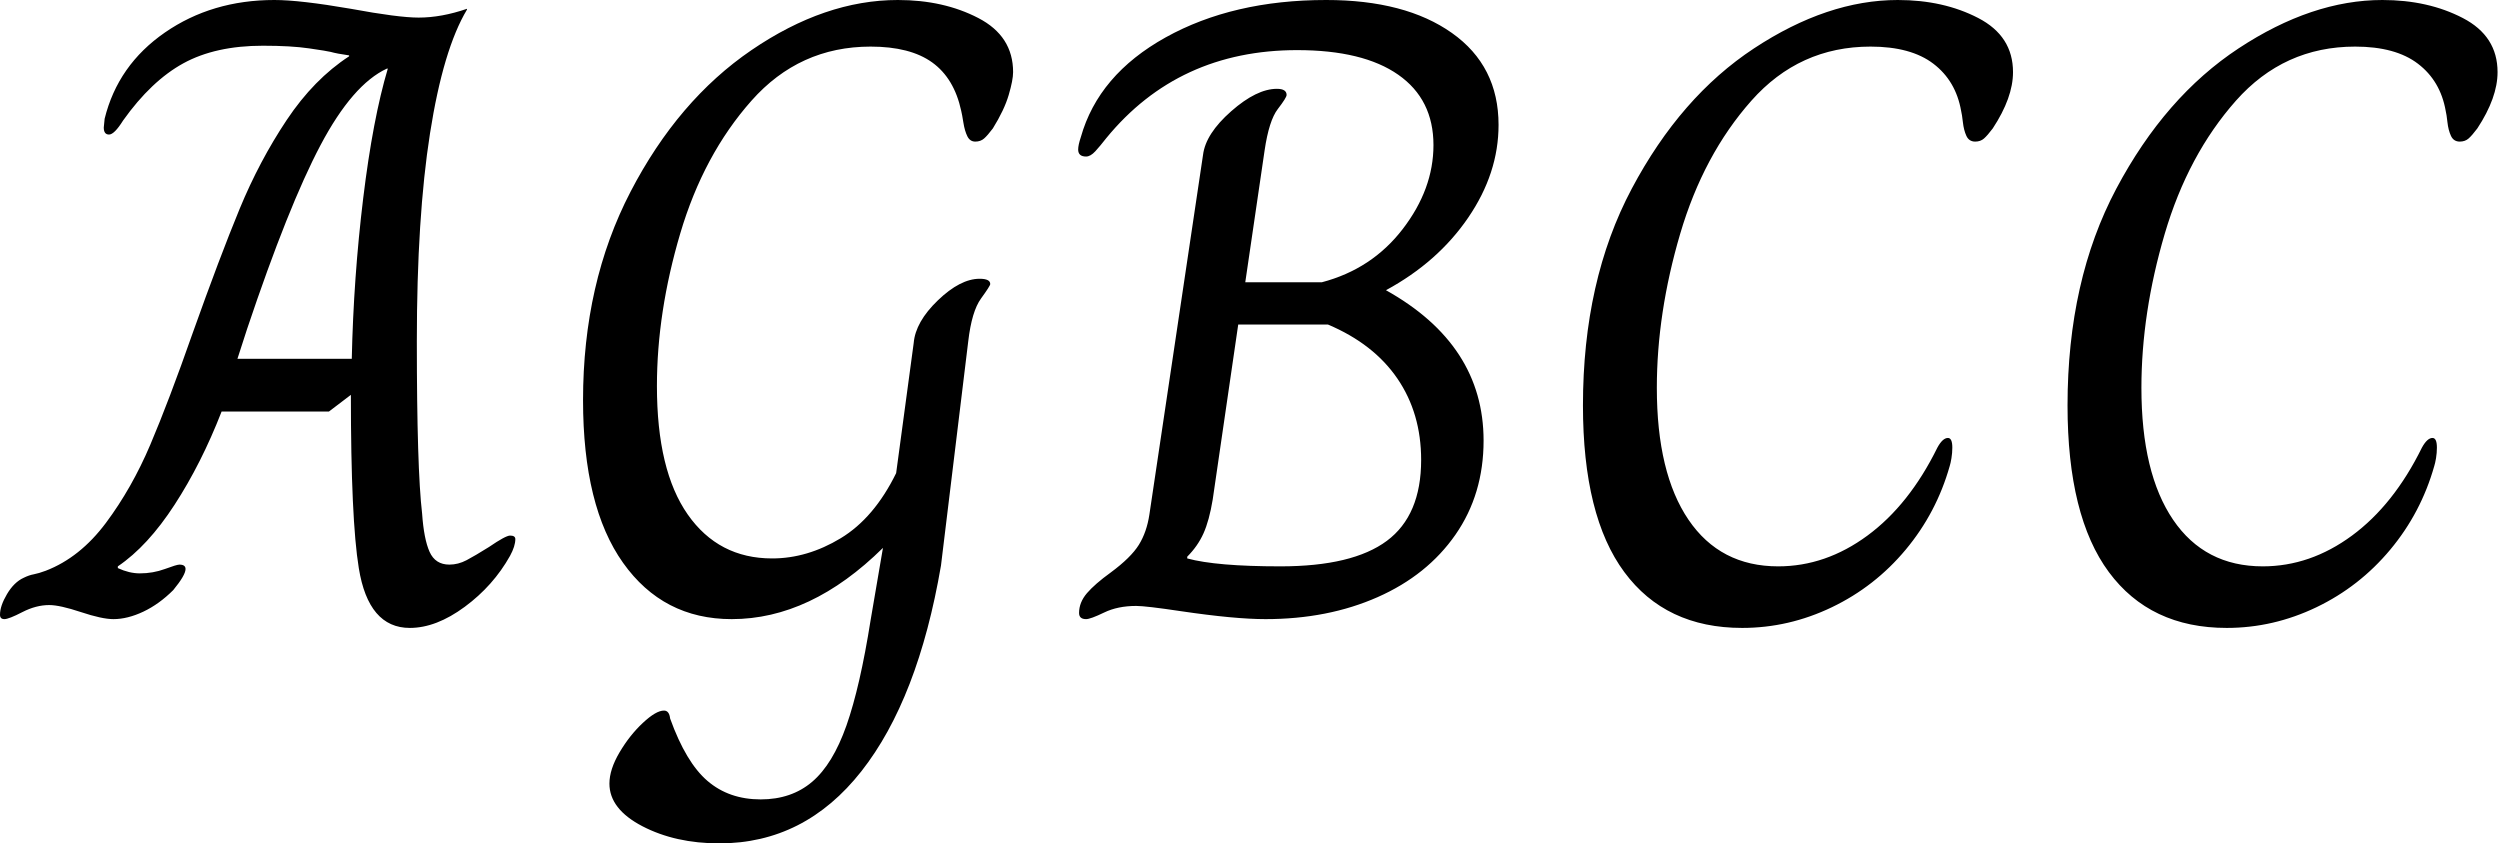 <svg baseProfile="full" height="28" version="1.1" viewBox="0 0 83 28" width="83" xmlns="http://www.w3.org/2000/svg" xmlns:ev="http://www.w3.org/2001/xml-events" xmlns:xlink="http://www.w3.org/1999/xlink"><defs /><g><path d="M10.686 18.861Q10.423 17.255 10.423 13.109L9.693 13.664H6.131Q5.46 15.387 4.569 16.759Q3.679 18.131 2.686 18.803V18.861Q3.066 19.036 3.416 19.036Q3.854 19.036 4.248 18.891Q4.642 18.745 4.73 18.745Q4.934 18.745 4.934 18.891Q4.934 19.095 4.526 19.591Q4.058 20.058 3.533 20.307Q3.007 20.555 2.54 20.555Q2.161 20.555 1.46 20.321Q0.759 20.088 0.409 20.088Q-0.029 20.088 -0.482 20.321Q-0.934 20.555 -1.08 20.555Q-1.226 20.555 -1.226 20.409Q-1.226 20.117 -0.993 19.723Q-0.759 19.328 -0.438 19.182Q-0.263 19.095 -0.102 19.066Q0.058 19.036 0.292 18.949Q1.431 18.511 2.292 17.358Q3.153 16.204 3.766 14.759Q4.38 13.314 5.168 11.066Q6.073 8.526 6.73 6.934Q7.387 5.343 8.292 3.985Q9.197 2.628 10.365 1.869V1.839Q9.956 1.781 9.752 1.723Q9.635 1.693 9.036 1.606Q8.438 1.518 7.504 1.518Q5.927 1.518 4.861 2.102Q3.796 2.686 2.861 4.0Q2.569 4.467 2.394 4.467Q2.219 4.467 2.219 4.234L2.248 3.942Q2.686 2.161 4.248 1.08Q5.81 0.0 7.883 0.0Q8.73 0.0 10.423 0.292Q12.0 0.584 12.672 0.584Q13.431 0.584 14.277 0.292V0.321Q13.489 1.635 13.051 4.423Q12.613 7.212 12.613 11.328Q12.613 15.562 12.788 17.051Q12.847 17.898 13.036 18.321Q13.226 18.745 13.693 18.745Q13.985 18.745 14.263 18.599Q14.54 18.453 15.007 18.161Q15.562 17.781 15.708 17.781Q15.883 17.781 15.883 17.898Q15.883 18.131 15.708 18.453Q15.153 19.445 14.204 20.146Q13.255 20.847 12.38 20.847Q11.007 20.847 10.686 18.861ZM10.453 11.912Q10.511 9.226 10.832 6.584Q11.153 3.942 11.65 2.277H11.62Q10.482 2.803 9.416 4.818Q8.35 6.832 6.978 10.92L6.657 11.912Z M19.007 26.015Q19.007 25.547 19.343 24.978Q19.679 24.409 20.117 24.0Q20.555 23.591 20.818 23.591Q20.993 23.591 21.022 23.854Q21.547 25.314 22.263 25.927Q22.978 26.54 24.029 26.54Q25.051 26.54 25.737 25.956Q26.423 25.372 26.876 24.088Q27.328 22.803 27.679 20.584L28.088 18.19Q25.693 20.555 23.066 20.555Q20.788 20.555 19.46 18.686Q18.131 16.818 18.131 13.285Q18.131 9.401 19.708 6.365Q21.285 3.328 23.723 1.664Q26.161 0.0 28.584 0.0Q30.102 0.0 31.255 0.599Q32.409 1.197 32.409 2.394Q32.409 2.657 32.263 3.153Q32.117 3.65 31.737 4.263Q31.562 4.496 31.445 4.599Q31.328 4.701 31.153 4.701Q30.978 4.701 30.891 4.526Q30.803 4.35 30.759 4.073Q30.715 3.796 30.686 3.679Q30.453 2.599 29.723 2.073Q28.993 1.547 27.679 1.547Q25.314 1.547 23.723 3.343Q22.131 5.139 21.358 7.752Q20.584 10.365 20.584 12.818Q20.584 15.62 21.606 17.08Q22.628 18.54 24.409 18.54Q25.577 18.54 26.686 17.869Q27.796 17.197 28.526 15.708L29.109 11.387Q29.168 10.686 29.912 9.971Q30.657 9.255 31.299 9.255Q31.65 9.255 31.65 9.431Q31.65 9.489 31.343 9.912Q31.036 10.336 30.92 11.328L30.015 18.774Q29.255 23.212 27.372 25.606Q25.489 28.0 22.657 28.0Q21.197 28.0 20.102 27.431Q19.007 26.861 19.007 26.015Z M34.599 20.35Q34.599 20.0 34.861 19.693Q35.124 19.387 35.65 19.007Q36.321 18.511 36.584 18.088Q36.847 17.664 36.934 17.08L38.715 5.139Q38.803 4.438 39.65 3.693Q40.496 2.949 41.168 2.949Q41.489 2.949 41.489 3.153Q41.489 3.241 41.197 3.62Q40.905 4.0 40.759 4.993L40.117 9.372H42.657Q44.321 8.934 45.343 7.606Q46.365 6.277 46.365 4.818Q46.365 3.299 45.197 2.482Q44.029 1.664 41.839 1.664Q37.898 1.664 35.504 4.584Q35.299 4.847 35.139 5.022Q34.978 5.197 34.832 5.197Q34.569 5.197 34.569 4.964Q34.569 4.818 34.657 4.555Q35.241 2.482 37.474 1.241Q39.708 0.0 42.803 0.0Q45.431 0.0 46.978 1.095Q48.526 2.19 48.526 4.146Q48.526 5.752 47.518 7.226Q46.511 8.701 44.788 9.635Q48.029 11.445 48.029 14.628Q48.029 16.409 47.095 17.752Q46.161 19.095 44.511 19.825Q42.861 20.555 40.788 20.555Q39.766 20.555 37.985 20.292Q36.818 20.117 36.496 20.117Q35.883 20.117 35.431 20.336Q34.978 20.555 34.832 20.555Q34.599 20.555 34.599 20.35ZM45.956 15.27Q45.956 13.723 45.168 12.569Q44.38 11.416 42.861 10.774H39.883L39.036 16.584Q38.92 17.285 38.73 17.708Q38.54 18.131 38.19 18.482V18.54Q39.153 18.803 41.285 18.803Q43.679 18.803 44.818 17.956Q45.956 17.109 45.956 15.27Z M51.328 13.46Q51.328 9.314 52.949 6.263Q54.569 3.212 57.007 1.606Q59.445 0.0 61.781 0.0Q63.299 0.0 64.453 0.599Q65.606 1.197 65.606 2.394Q65.606 3.241 64.934 4.263Q64.759 4.496 64.642 4.599Q64.526 4.701 64.35 4.701Q64.146 4.701 64.058 4.511Q63.971 4.321 63.942 4.058Q63.912 3.796 63.883 3.679Q63.708 2.686 62.964 2.117Q62.219 1.547 60.876 1.547Q58.511 1.547 56.92 3.343Q55.328 5.139 54.555 7.766Q53.781 10.394 53.781 12.876Q53.781 15.708 54.832 17.255Q55.883 18.803 57.81 18.803Q59.387 18.803 60.774 17.781Q62.161 16.759 63.095 14.861Q63.27 14.54 63.445 14.54Q63.591 14.54 63.591 14.861Q63.591 15.036 63.562 15.212Q63.533 15.387 63.504 15.474Q63.066 17.022 62.044 18.248Q61.022 19.474 59.591 20.161Q58.161 20.847 56.613 20.847Q54.073 20.847 52.701 18.993Q51.328 17.139 51.328 13.46Z M67.416 13.46Q67.416 9.314 69.036 6.263Q70.657 3.212 73.095 1.606Q75.533 0.0 77.869 0.0Q79.387 0.0 80.54 0.599Q81.693 1.197 81.693 2.394Q81.693 3.241 81.022 4.263Q80.847 4.496 80.73 4.599Q80.613 4.701 80.438 4.701Q80.234 4.701 80.146 4.511Q80.058 4.321 80.029 4.058Q80.0 3.796 79.971 3.679Q79.796 2.686 79.051 2.117Q78.307 1.547 76.964 1.547Q74.599 1.547 73.007 3.343Q71.416 5.139 70.642 7.766Q69.869 10.394 69.869 12.876Q69.869 15.708 70.92 17.255Q71.971 18.803 73.898 18.803Q75.474 18.803 76.861 17.781Q78.248 16.759 79.182 14.861Q79.358 14.54 79.533 14.54Q79.679 14.54 79.679 14.861Q79.679 15.036 79.65 15.212Q79.62 15.387 79.591 15.474Q79.153 17.022 78.131 18.248Q77.109 19.474 75.679 20.161Q74.248 20.847 72.701 20.847Q70.161 20.847 68.788 18.993Q67.416 17.139 67.416 13.46Z " fill="rgb(0,0,0)" transform="translate(1.226, 0)" /></g></svg>